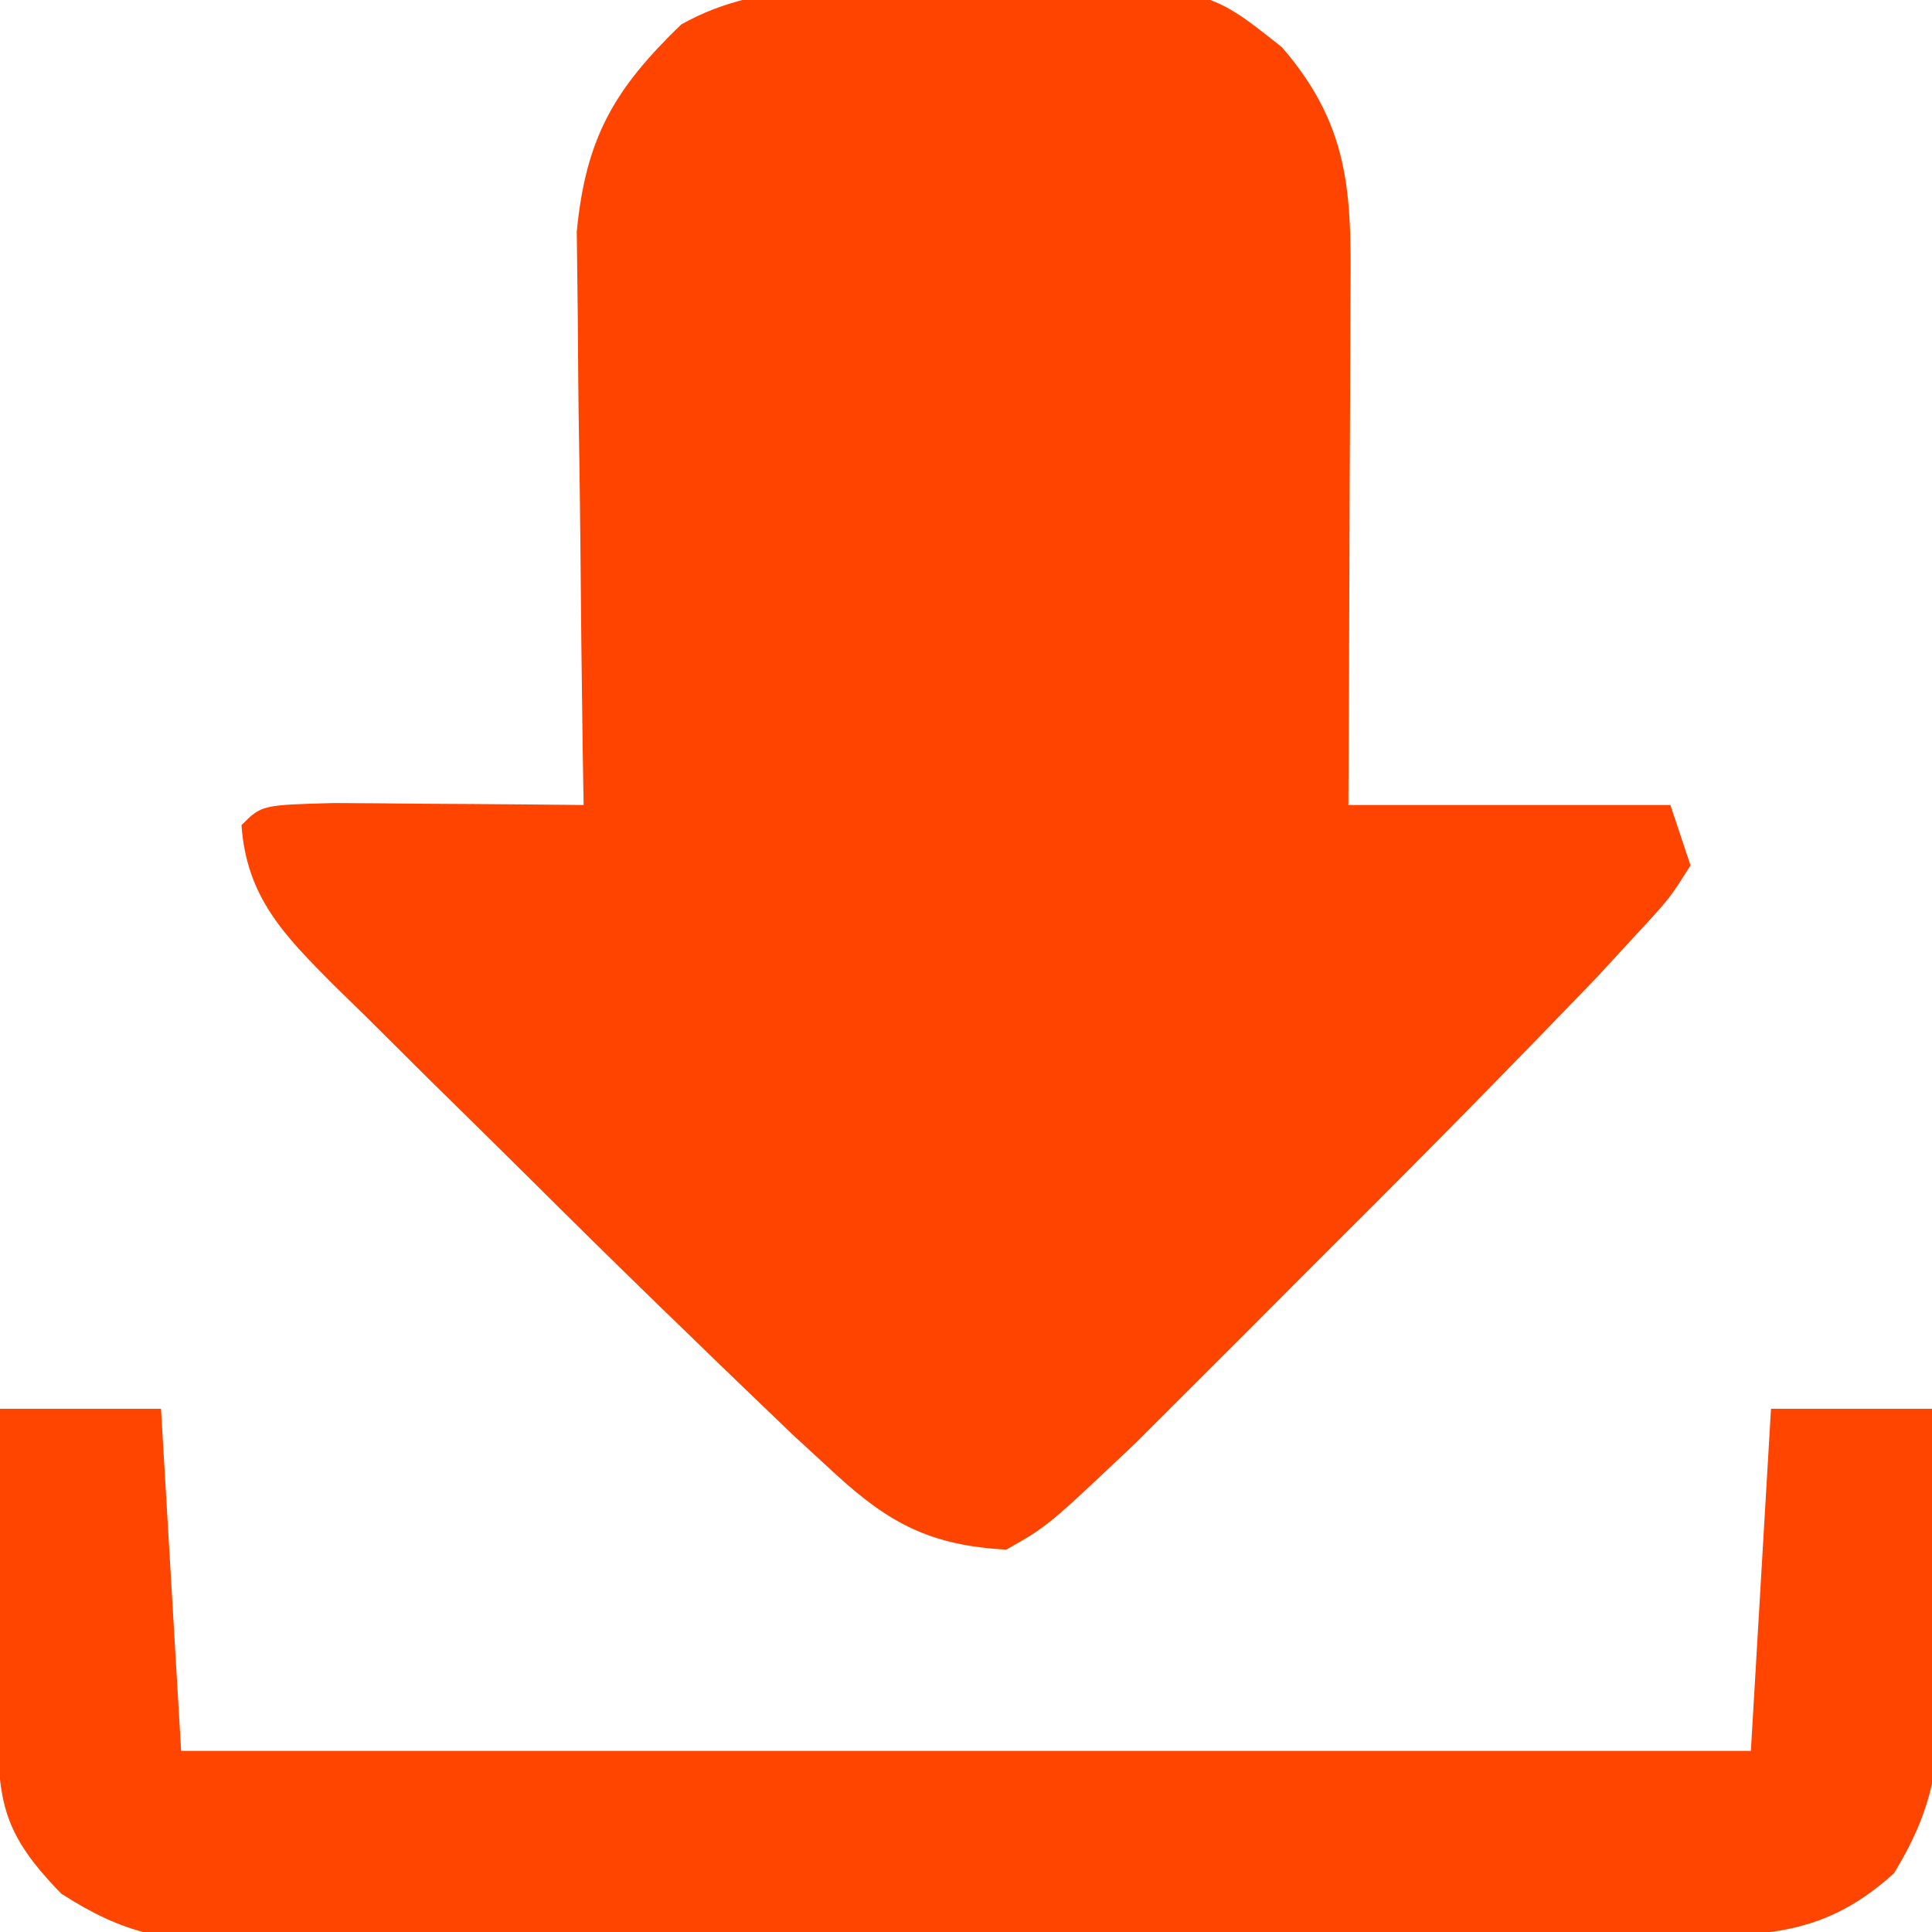 <?xml version="1.0" encoding="UTF-8"?>
<svg version="1.1" xmlns="http://www.w3.org/2000/svg" width="96" height="96">
<path d="M0 0 C1.615 -0.043 1.615 -0.043 3.262 -0.086 C12.109 -0.108 12.109 -0.108 15.82 2.844 C19.425 6.998 19.262 10.559 19.223 15.793 C19.221 16.499 19.22 17.205 19.218 17.932 C19.213 20.184 19.2 22.436 19.188 24.688 C19.182 26.215 19.178 27.743 19.174 29.271 C19.164 33.014 19.144 36.757 19.125 40.5 C24.405 40.5 29.685 40.5 35.125 40.5 C35.455 41.49 35.785 42.48 36.125 43.5 C35.102 45.128 35.102 45.128 33.418 46.949 C32.769 47.654 32.12 48.358 31.451 49.083 C27.34 53.355 23.19 57.582 18.99 61.765 C17.426 63.324 15.868 64.887 14.311 66.451 C13.308 67.453 12.304 68.455 11.301 69.457 C9.954 70.802 9.954 70.802 8.579 72.175 C4.185 76.337 4.185 76.337 2.125 77.5 C-1.621 77.296 -3.692 76.208 -6.41 73.699 C-7.096 73.068 -7.782 72.437 -8.489 71.787 C-12.922 67.539 -17.328 63.271 -21.677 58.938 C-23.327 57.298 -24.987 55.67 -26.646 54.041 C-27.701 52.993 -28.755 51.944 -29.809 50.895 C-30.551 50.171 -30.551 50.171 -31.308 49.433 C-33.762 46.963 -35.624 45.077 -35.875 41.5 C-34.875 40.5 -34.875 40.5 -31.277 40.402 C-29.789 40.409 -28.301 40.421 -26.812 40.438 C-25.675 40.444 -25.675 40.444 -24.514 40.451 C-22.634 40.463 -20.755 40.481 -18.875 40.5 C-18.891 39.557 -18.906 38.614 -18.923 37.642 C-18.974 34.129 -19.011 30.616 -19.04 27.103 C-19.055 25.585 -19.075 24.067 -19.101 22.549 C-19.138 20.362 -19.155 18.176 -19.168 15.988 C-19.184 14.674 -19.199 13.359 -19.216 12.005 C-18.763 7.343 -17.359 4.932 -14.027 1.717 C-9.761 -0.695 -4.781 -0.011 0 0 Z " fill="#FF4400" transform="translate(47.875,-0.5)"/>
<path d="M0 0 C2.64 0 5.28 0 8 0 C8.33 5.61 8.66 11.22 9 17 C34.74 17 60.48 17 87 17 C87.33 11.39 87.66 5.78 88 0 C90.64 0 93.28 0 96 0 C96.117 3.229 96.187 6.457 96.25 9.688 C96.284 10.6 96.317 11.512 96.352 12.451 C96.415 16.818 96.437 19.287 94.109 23.082 C90.326 26.522 87.028 26.16 82.141 26.177 C80.924 26.187 80.924 26.187 79.682 26.197 C76.99 26.217 74.298 26.228 71.605 26.238 C70.687 26.242 69.768 26.246 68.822 26.251 C63.959 26.271 59.097 26.286 54.235 26.295 C49.211 26.306 44.188 26.341 39.164 26.38 C35.302 26.406 31.441 26.415 27.58 26.418 C25.728 26.423 23.876 26.435 22.024 26.453 C19.431 26.478 16.84 26.477 14.247 26.47 C13.482 26.483 12.718 26.496 11.931 26.509 C8.237 26.473 6.182 26.117 3.047 24.096 C0.111 21.09 -0.124 19.514 -0.098 15.43 C-0.094 14.534 -0.091 13.638 -0.088 12.715 C-0.08 11.778 -0.071 10.841 -0.062 9.875 C-0.058 8.93 -0.053 7.985 -0.049 7.012 C-0.037 4.674 -0.021 2.337 0 0 Z " fill="#FF4500" transform="translate(0,70)"/>
</svg>
